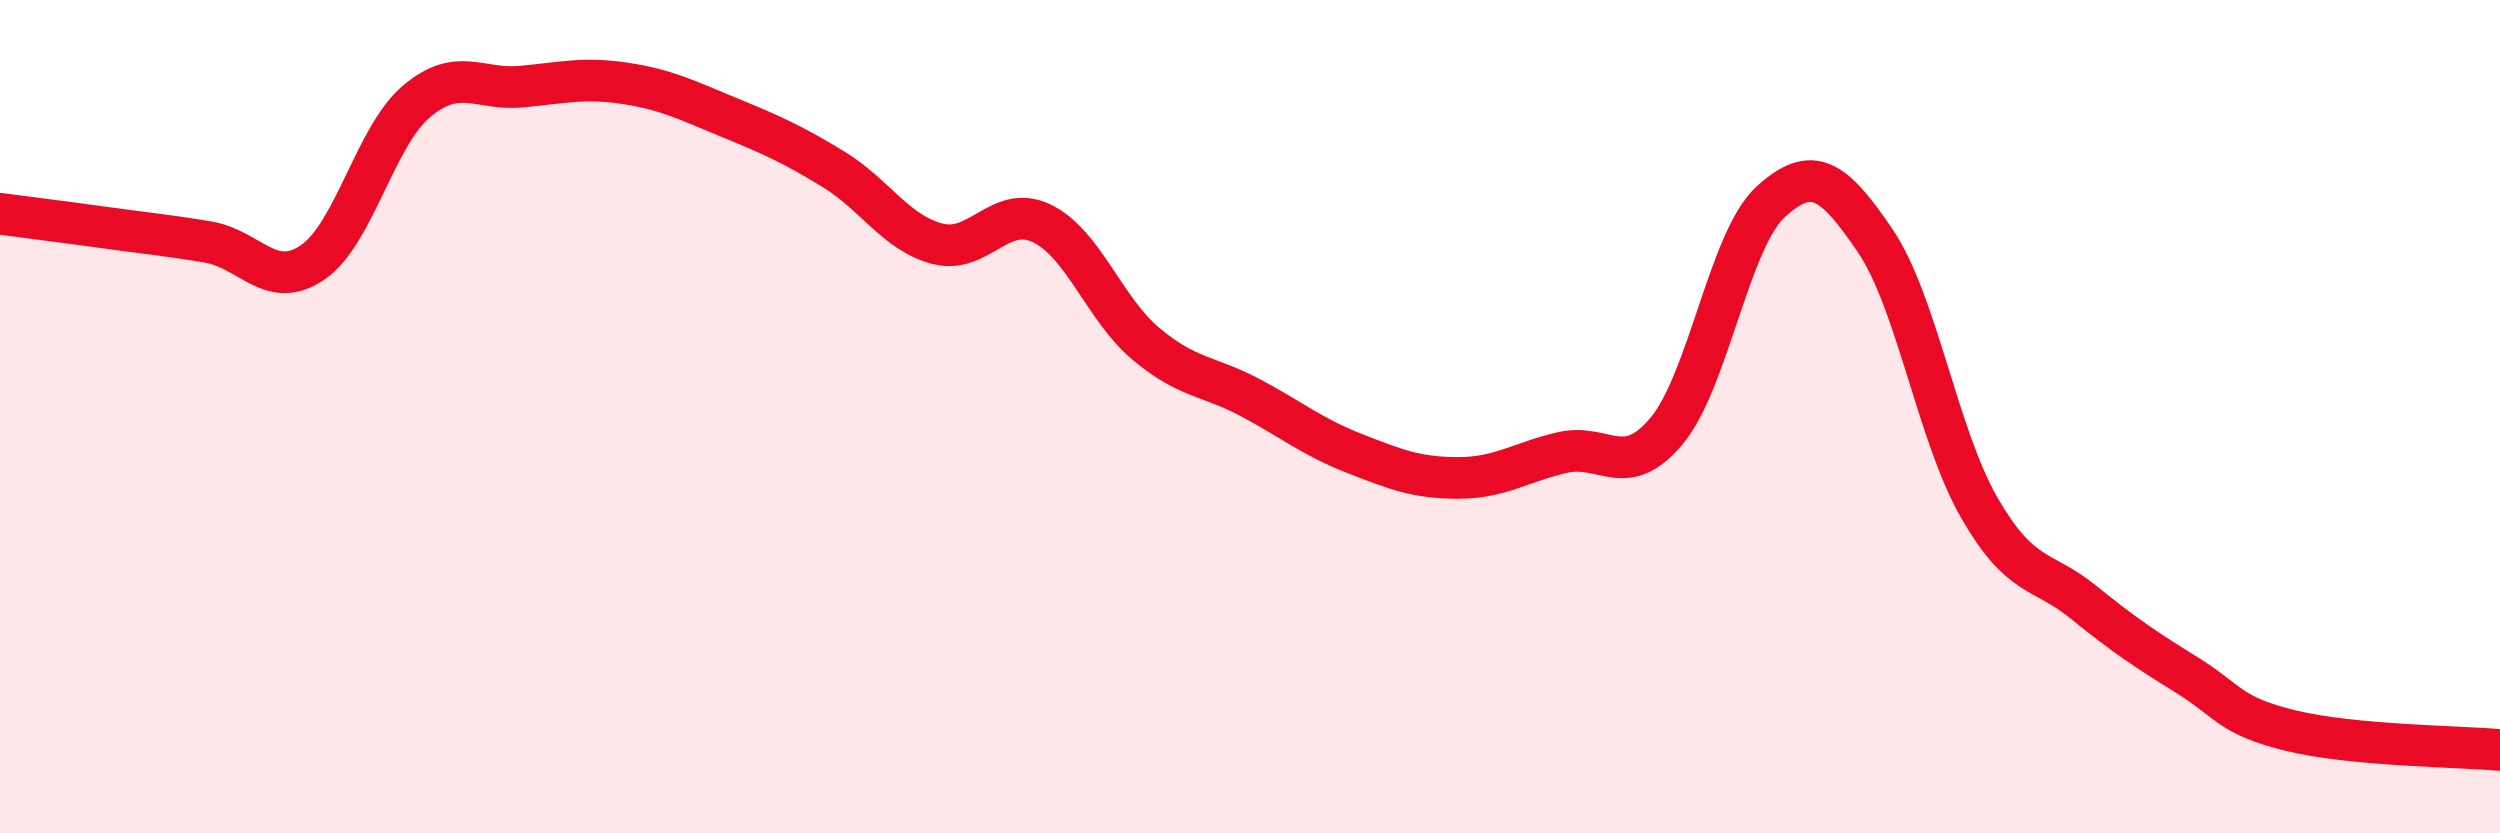 
    <svg width="60" height="20" viewBox="0 0 60 20" xmlns="http://www.w3.org/2000/svg">
      <path
        d="M 0,5.13 C 0.5,5.2 1.5,5.32 2.5,5.46 C 3.5,5.6 4,5.64 5,5.81 C 6,5.98 6.5,6.98 7.5,6.3 C 8.5,5.62 9,3.27 10,2.43 C 11,1.59 11.5,2.17 12.5,2.08 C 13.5,1.99 14,1.85 15,2 C 16,2.15 16.5,2.41 17.5,2.82 C 18.5,3.23 19,3.45 20,4.06 C 21,4.67 21.5,5.59 22.5,5.85 C 23.5,6.11 24,4.88 25,5.36 C 26,5.84 26.5,7.41 27.5,8.25 C 28.5,9.09 29,9.01 30,9.54 C 31,10.07 31.5,10.49 32.5,10.88 C 33.5,11.27 34,11.47 35,11.47 C 36,11.47 36.5,11.09 37.5,10.86 C 38.5,10.63 39,11.54 40,10.34 C 41,9.14 41.5,5.75 42.5,4.84 C 43.5,3.93 44,4.3 45,5.77 C 46,7.24 46.5,10.44 47.5,12.18 C 48.5,13.92 49,13.64 50,14.45 C 51,15.26 51.5,15.59 52.5,16.21 C 53.5,16.83 53.5,17.18 55,17.54 C 56.5,17.9 59,17.91 60,18L60 20L0 20Z"
        fill="#EB0A25"
        opacity="0.1"
        stroke-linecap="round"
        stroke-linejoin="round"
      />
      <path
        d="M 0,5.13 C 0.5,5.2 1.5,5.32 2.5,5.46 C 3.5,5.6 4,5.64 5,5.81 C 6,5.98 6.5,6.98 7.5,6.3 C 8.5,5.62 9,3.27 10,2.43 C 11,1.59 11.5,2.17 12.5,2.08 C 13.5,1.99 14,1.85 15,2 C 16,2.15 16.5,2.41 17.5,2.82 C 18.5,3.23 19,3.45 20,4.06 C 21,4.67 21.5,5.59 22.5,5.85 C 23.5,6.11 24,4.88 25,5.36 C 26,5.84 26.5,7.41 27.5,8.25 C 28.5,9.09 29,9.01 30,9.54 C 31,10.07 31.5,10.49 32.5,10.88 C 33.5,11.27 34,11.47 35,11.47 C 36,11.47 36.5,11.09 37.5,10.86 C 38.5,10.63 39,11.54 40,10.34 C 41,9.14 41.5,5.75 42.5,4.84 C 43.5,3.93 44,4.3 45,5.77 C 46,7.24 46.5,10.44 47.5,12.18 C 48.5,13.92 49,13.64 50,14.45 C 51,15.26 51.5,15.59 52.5,16.21 C 53.5,16.83 53.5,17.18 55,17.54 C 56.5,17.9 59,17.91 60,18"
        stroke="#EB0A25"
        stroke-width="1"
        fill="none"
        stroke-linecap="round"
        stroke-linejoin="round"
      />
    </svg>
  